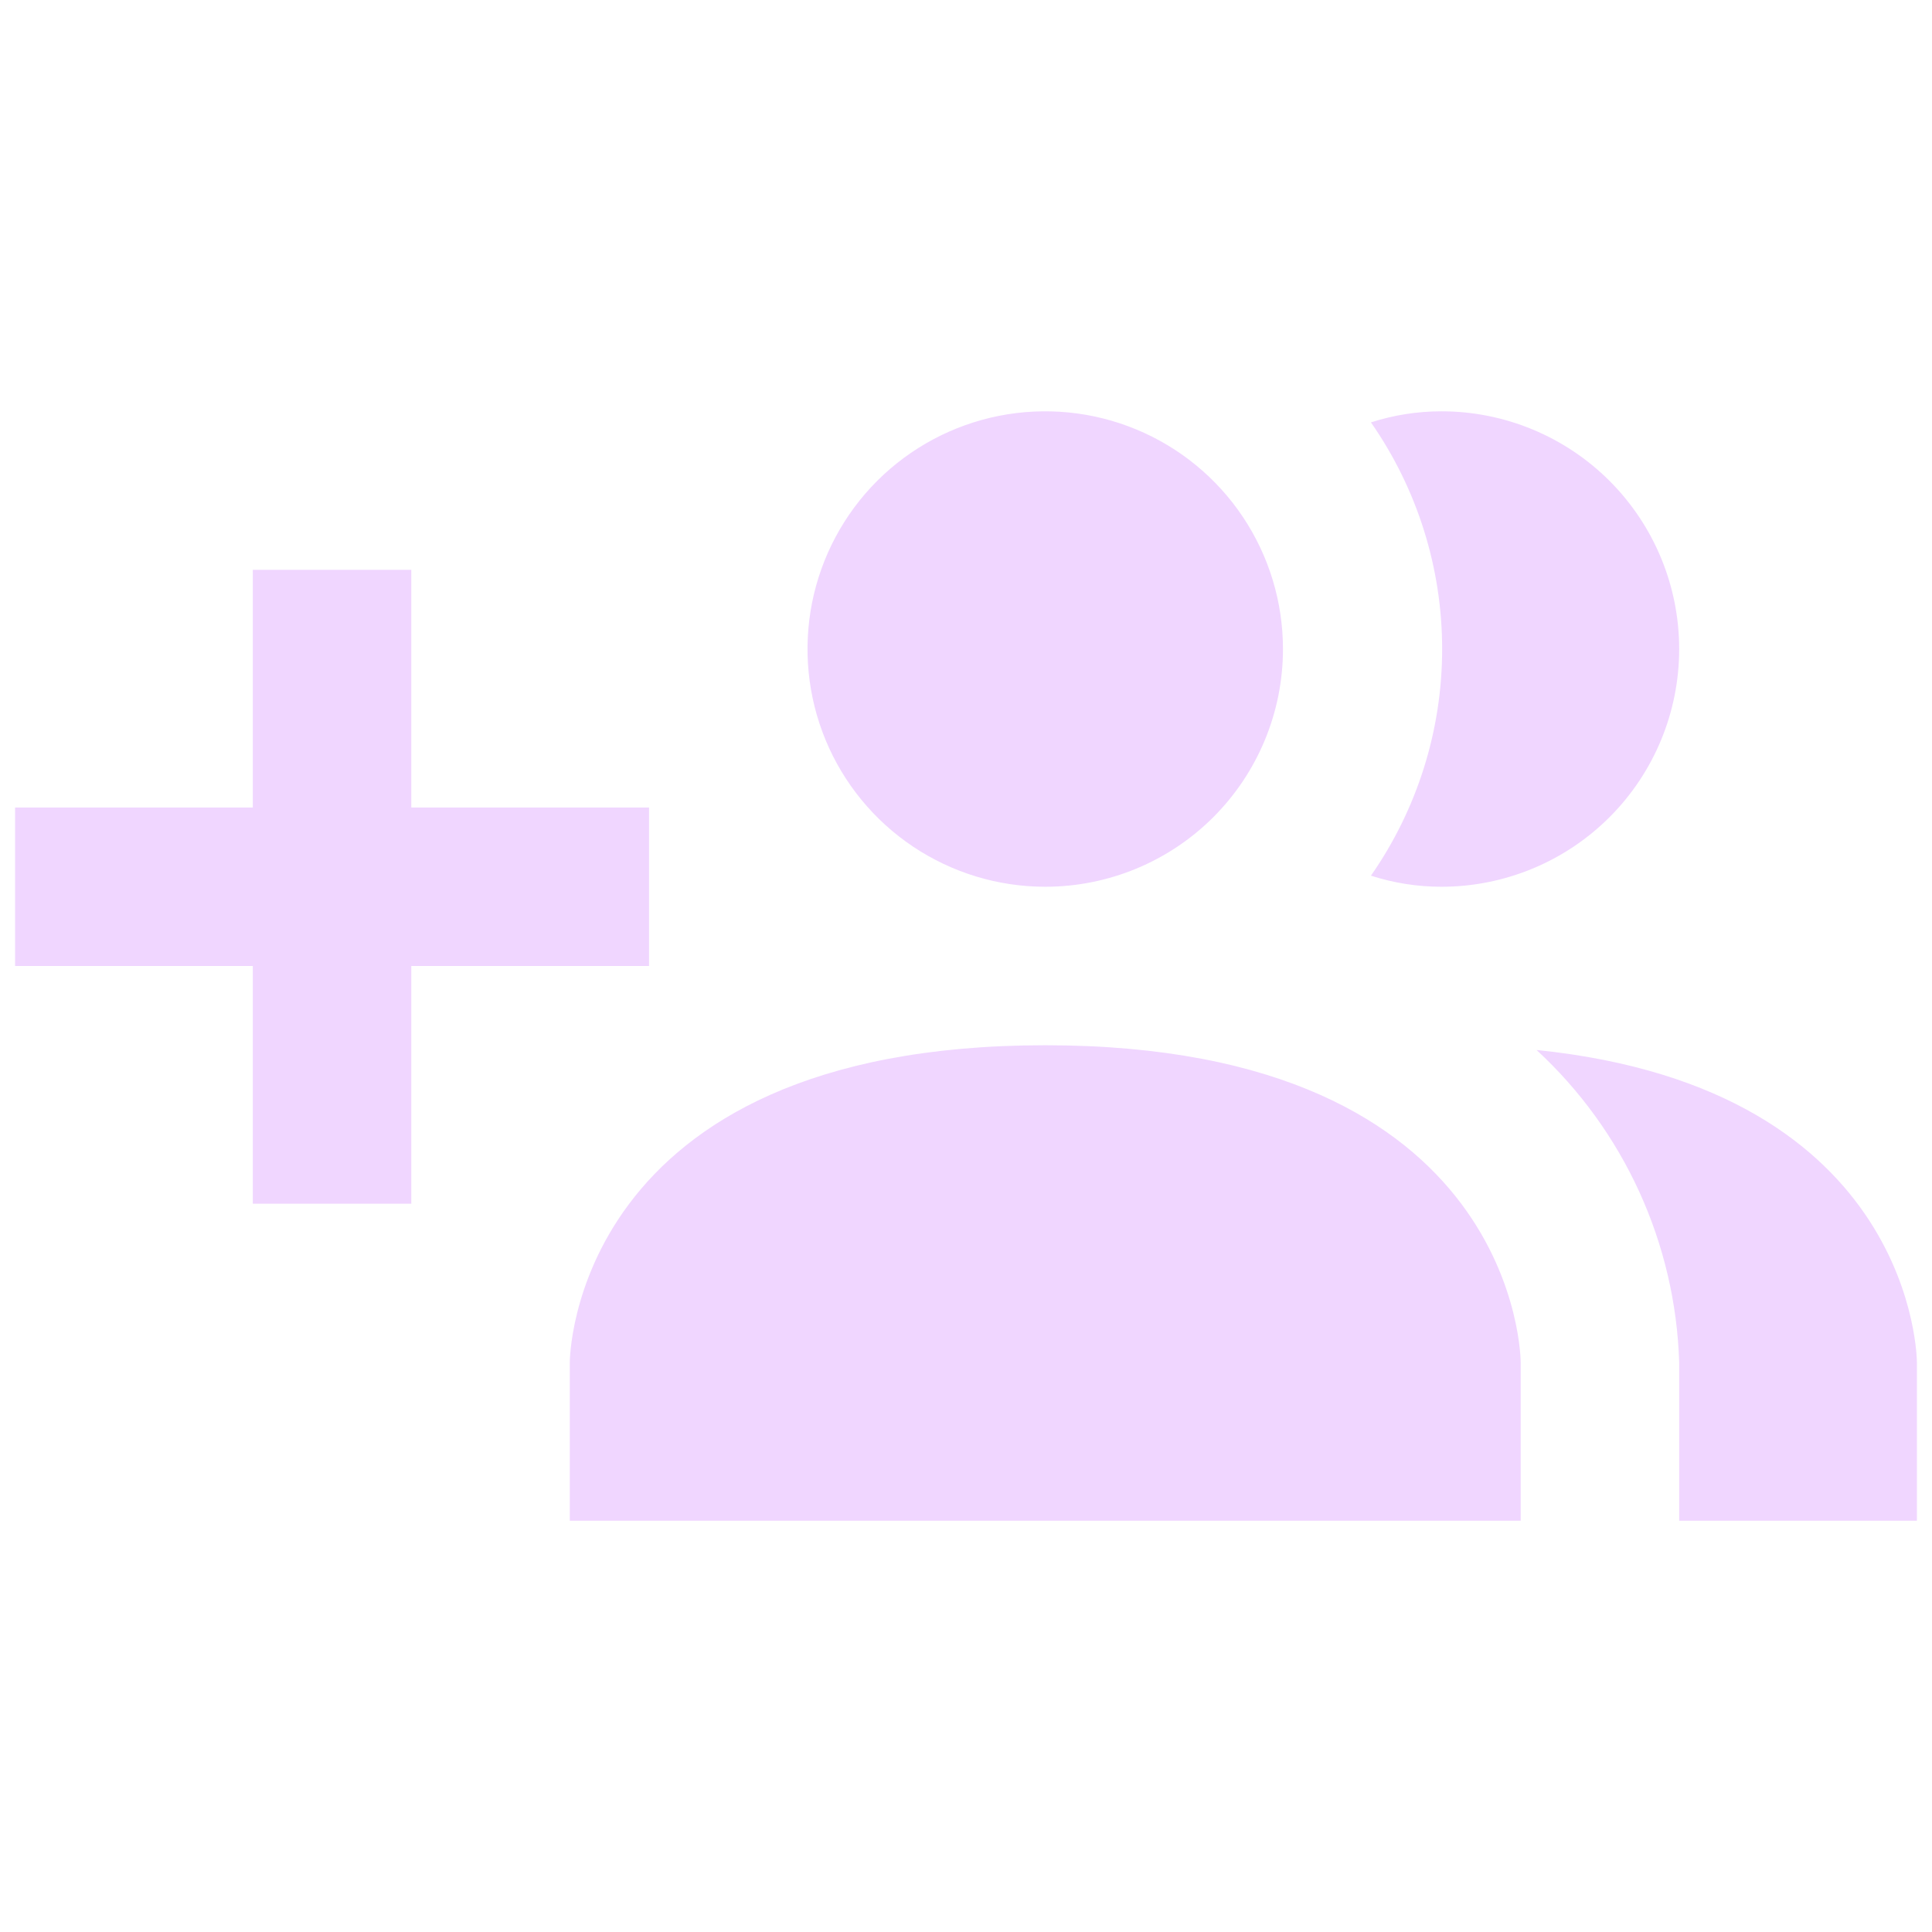 <svg width="64" height="64" viewBox="0 0 64 64" fill="none" xmlns="http://www.w3.org/2000/svg">
<g clip-path="url(#clip0_1_168)">
<path d="M50.375 45.125V50.375H18.875V45.125C18.875 45.125 18.875 34.625 34.625 34.625C50.375 34.625 50.375 45.125 50.375 45.125ZM42.5 21.5C42.5 19.942 42.038 18.42 41.173 17.125C40.307 15.83 39.078 14.82 37.639 14.225C36.2 13.628 34.616 13.473 33.089 13.776C31.561 14.08 30.158 14.83 29.056 15.931C27.955 17.033 27.205 18.436 26.901 19.964C26.598 21.491 26.753 23.075 27.349 24.514C27.945 25.953 28.955 27.183 30.25 28.048C31.545 28.913 33.068 29.375 34.625 29.375C36.714 29.375 38.717 28.545 40.194 27.069C41.67 25.592 42.5 23.589 42.5 21.5ZM50.9 34.782C52.335 36.106 53.492 37.703 54.303 39.478C55.114 41.254 55.564 43.174 55.625 45.125V50.375H63.5V45.125C63.5 45.125 63.5 36.069 50.9 34.782ZM47.75 13.625C46.957 13.625 46.169 13.749 45.414 13.992C46.95 16.195 47.773 18.815 47.773 21.5C47.773 24.185 46.95 26.805 45.414 29.008C46.169 29.251 46.957 29.375 47.75 29.375C49.839 29.375 51.842 28.545 53.319 27.069C54.795 25.592 55.625 23.589 55.625 21.5C55.625 19.411 54.795 17.408 53.319 15.931C51.842 14.455 49.839 13.625 47.75 13.625ZM21.5 26.75H13.625V18.875H8.375V26.75H0.5V32H8.375V39.875H13.625V32H21.5V26.75Z" fill="#F0D6FF"/>
</g>
<defs>
<clipPath id="clip0_1_168">
<rect width="63" height="63" fill="white" transform="translate(0.5 0.5)"/>
</clipPath>
</defs>
</svg>
